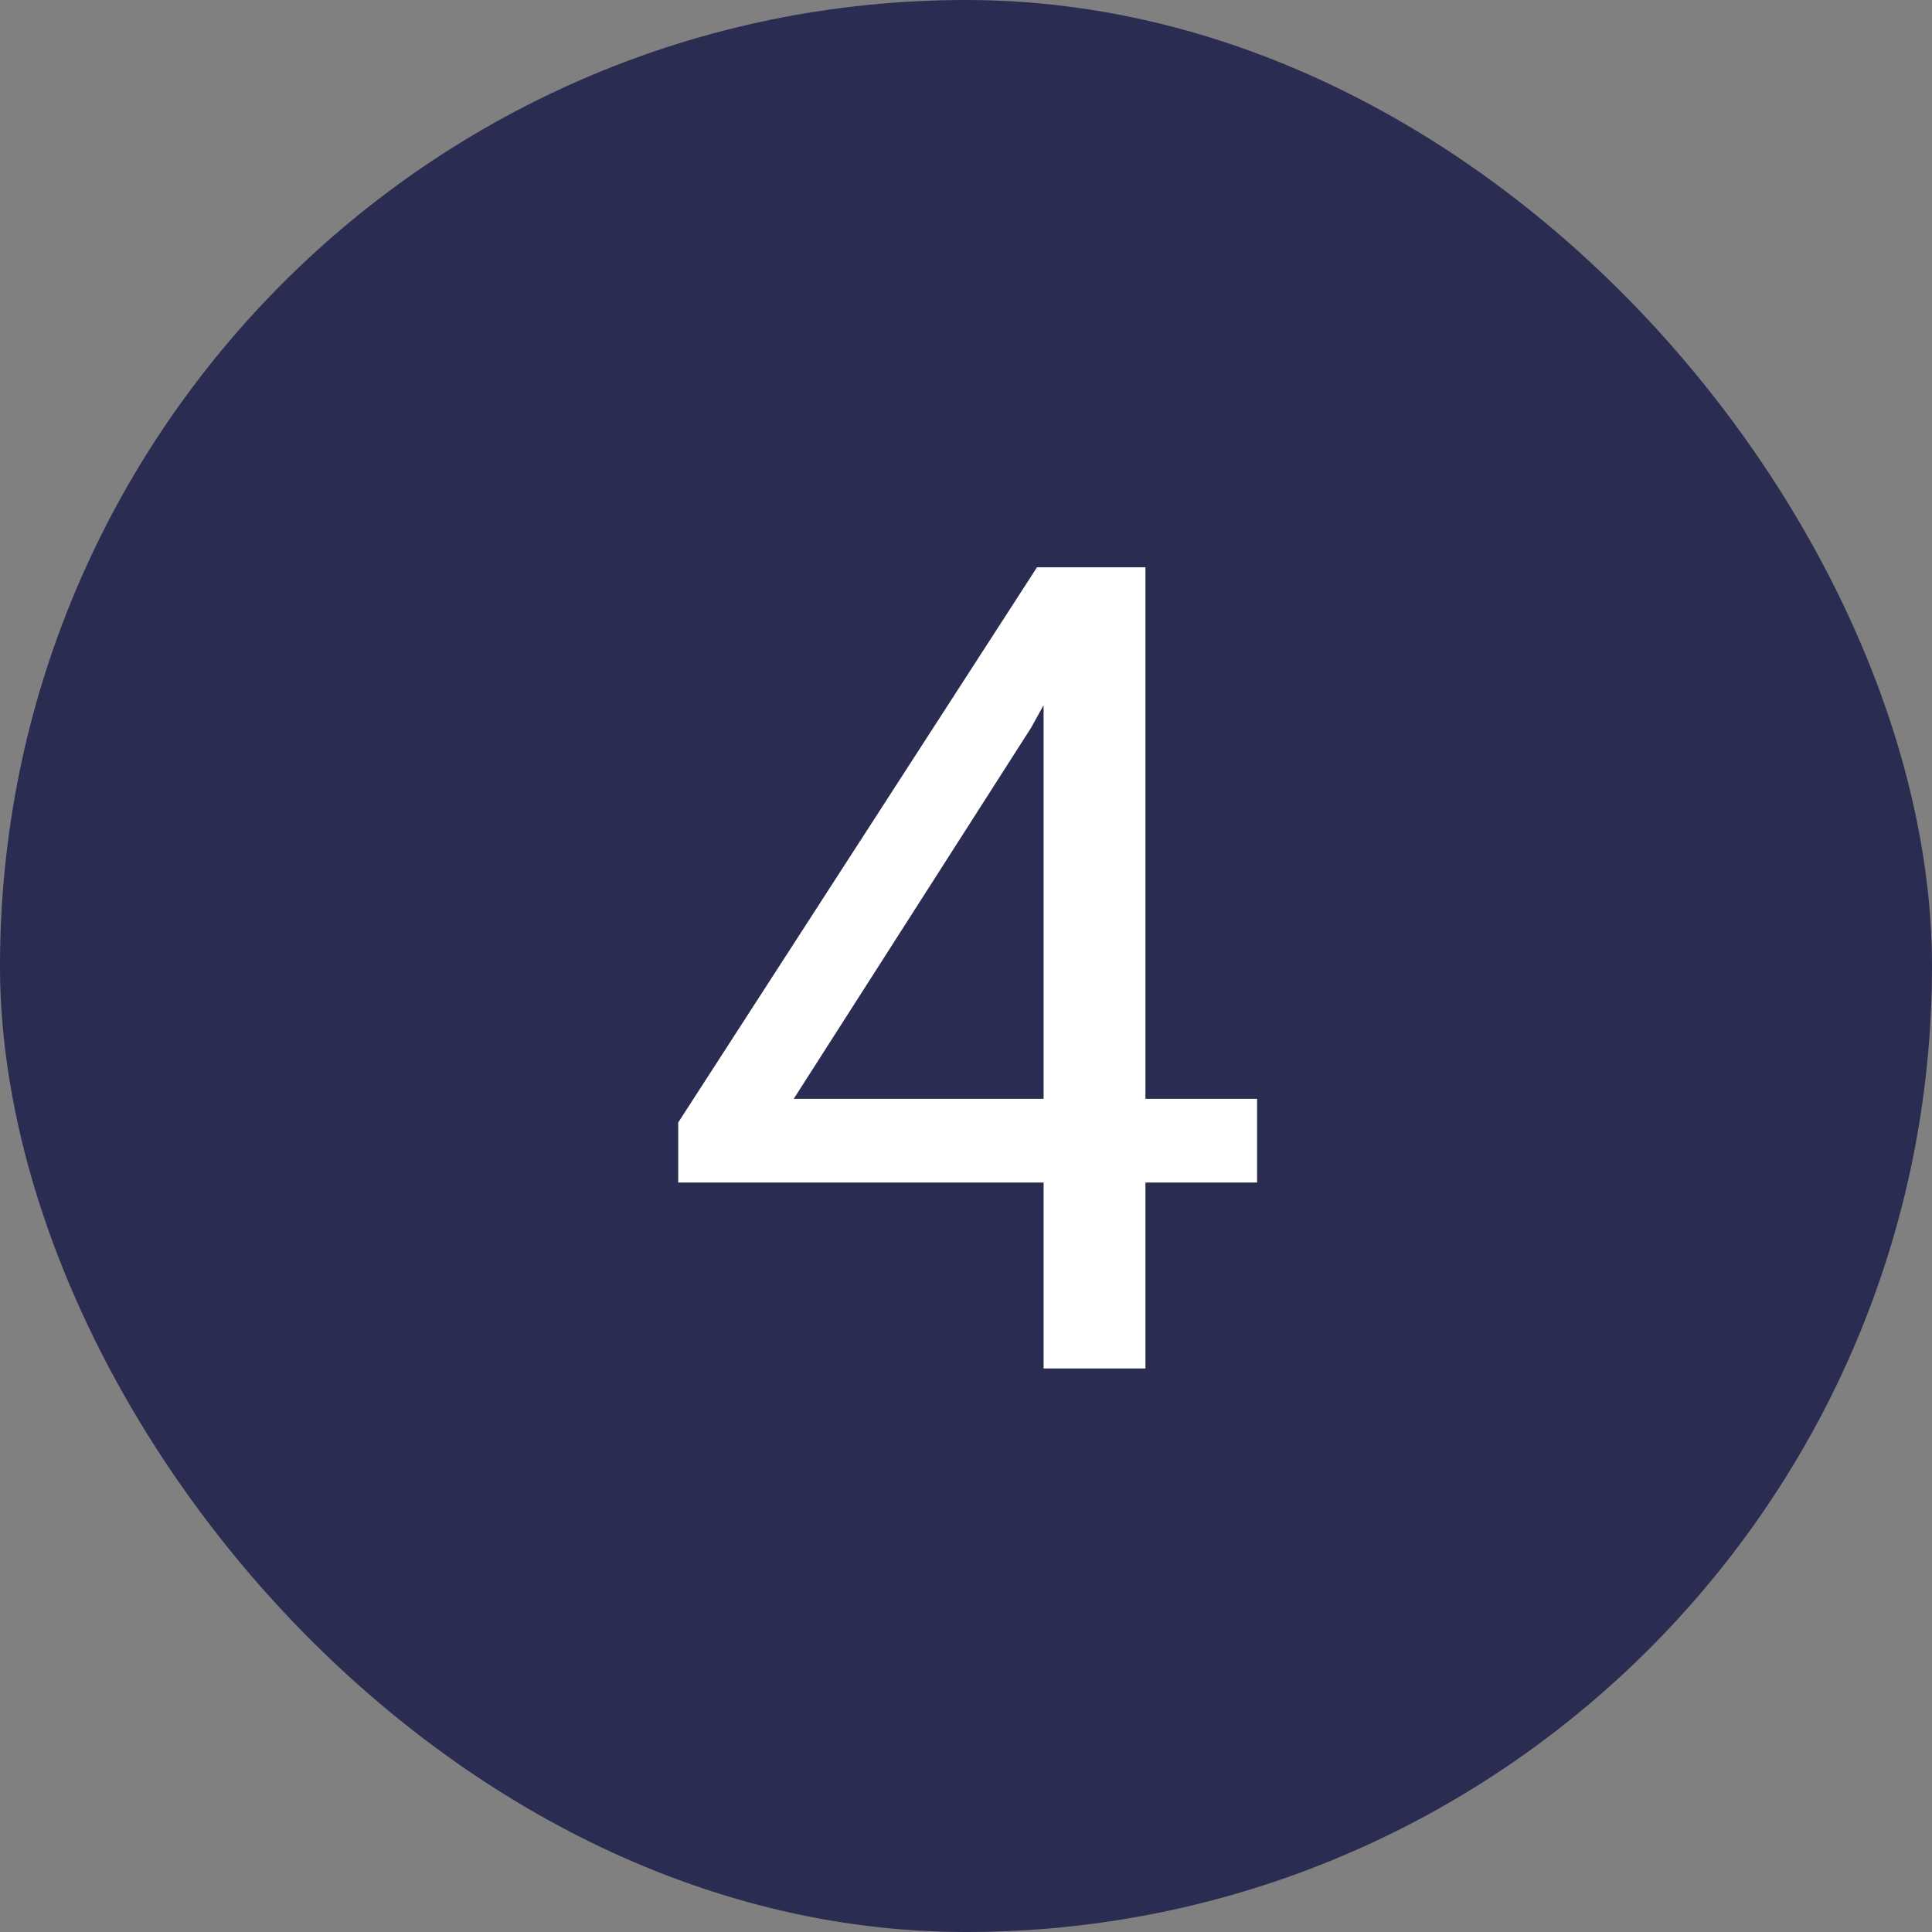<svg xmlns="http://www.w3.org/2000/svg" width="24" height="24" viewBox="0 0 24 24" fill="none"><rect x="0" y="0" width="24" height="24" fill="#808080" stroke="none"/><rect width="24" height="24" rx="12" fill="#2B2C52"></rect><path d="M15.616 13.65V14.69H8.425V13.944L12.882 7.047H13.914L12.807 9.043L9.86 13.65H15.616ZM14.229 7.047V17H12.964V7.047H14.229Z" fill="white"></path></svg>